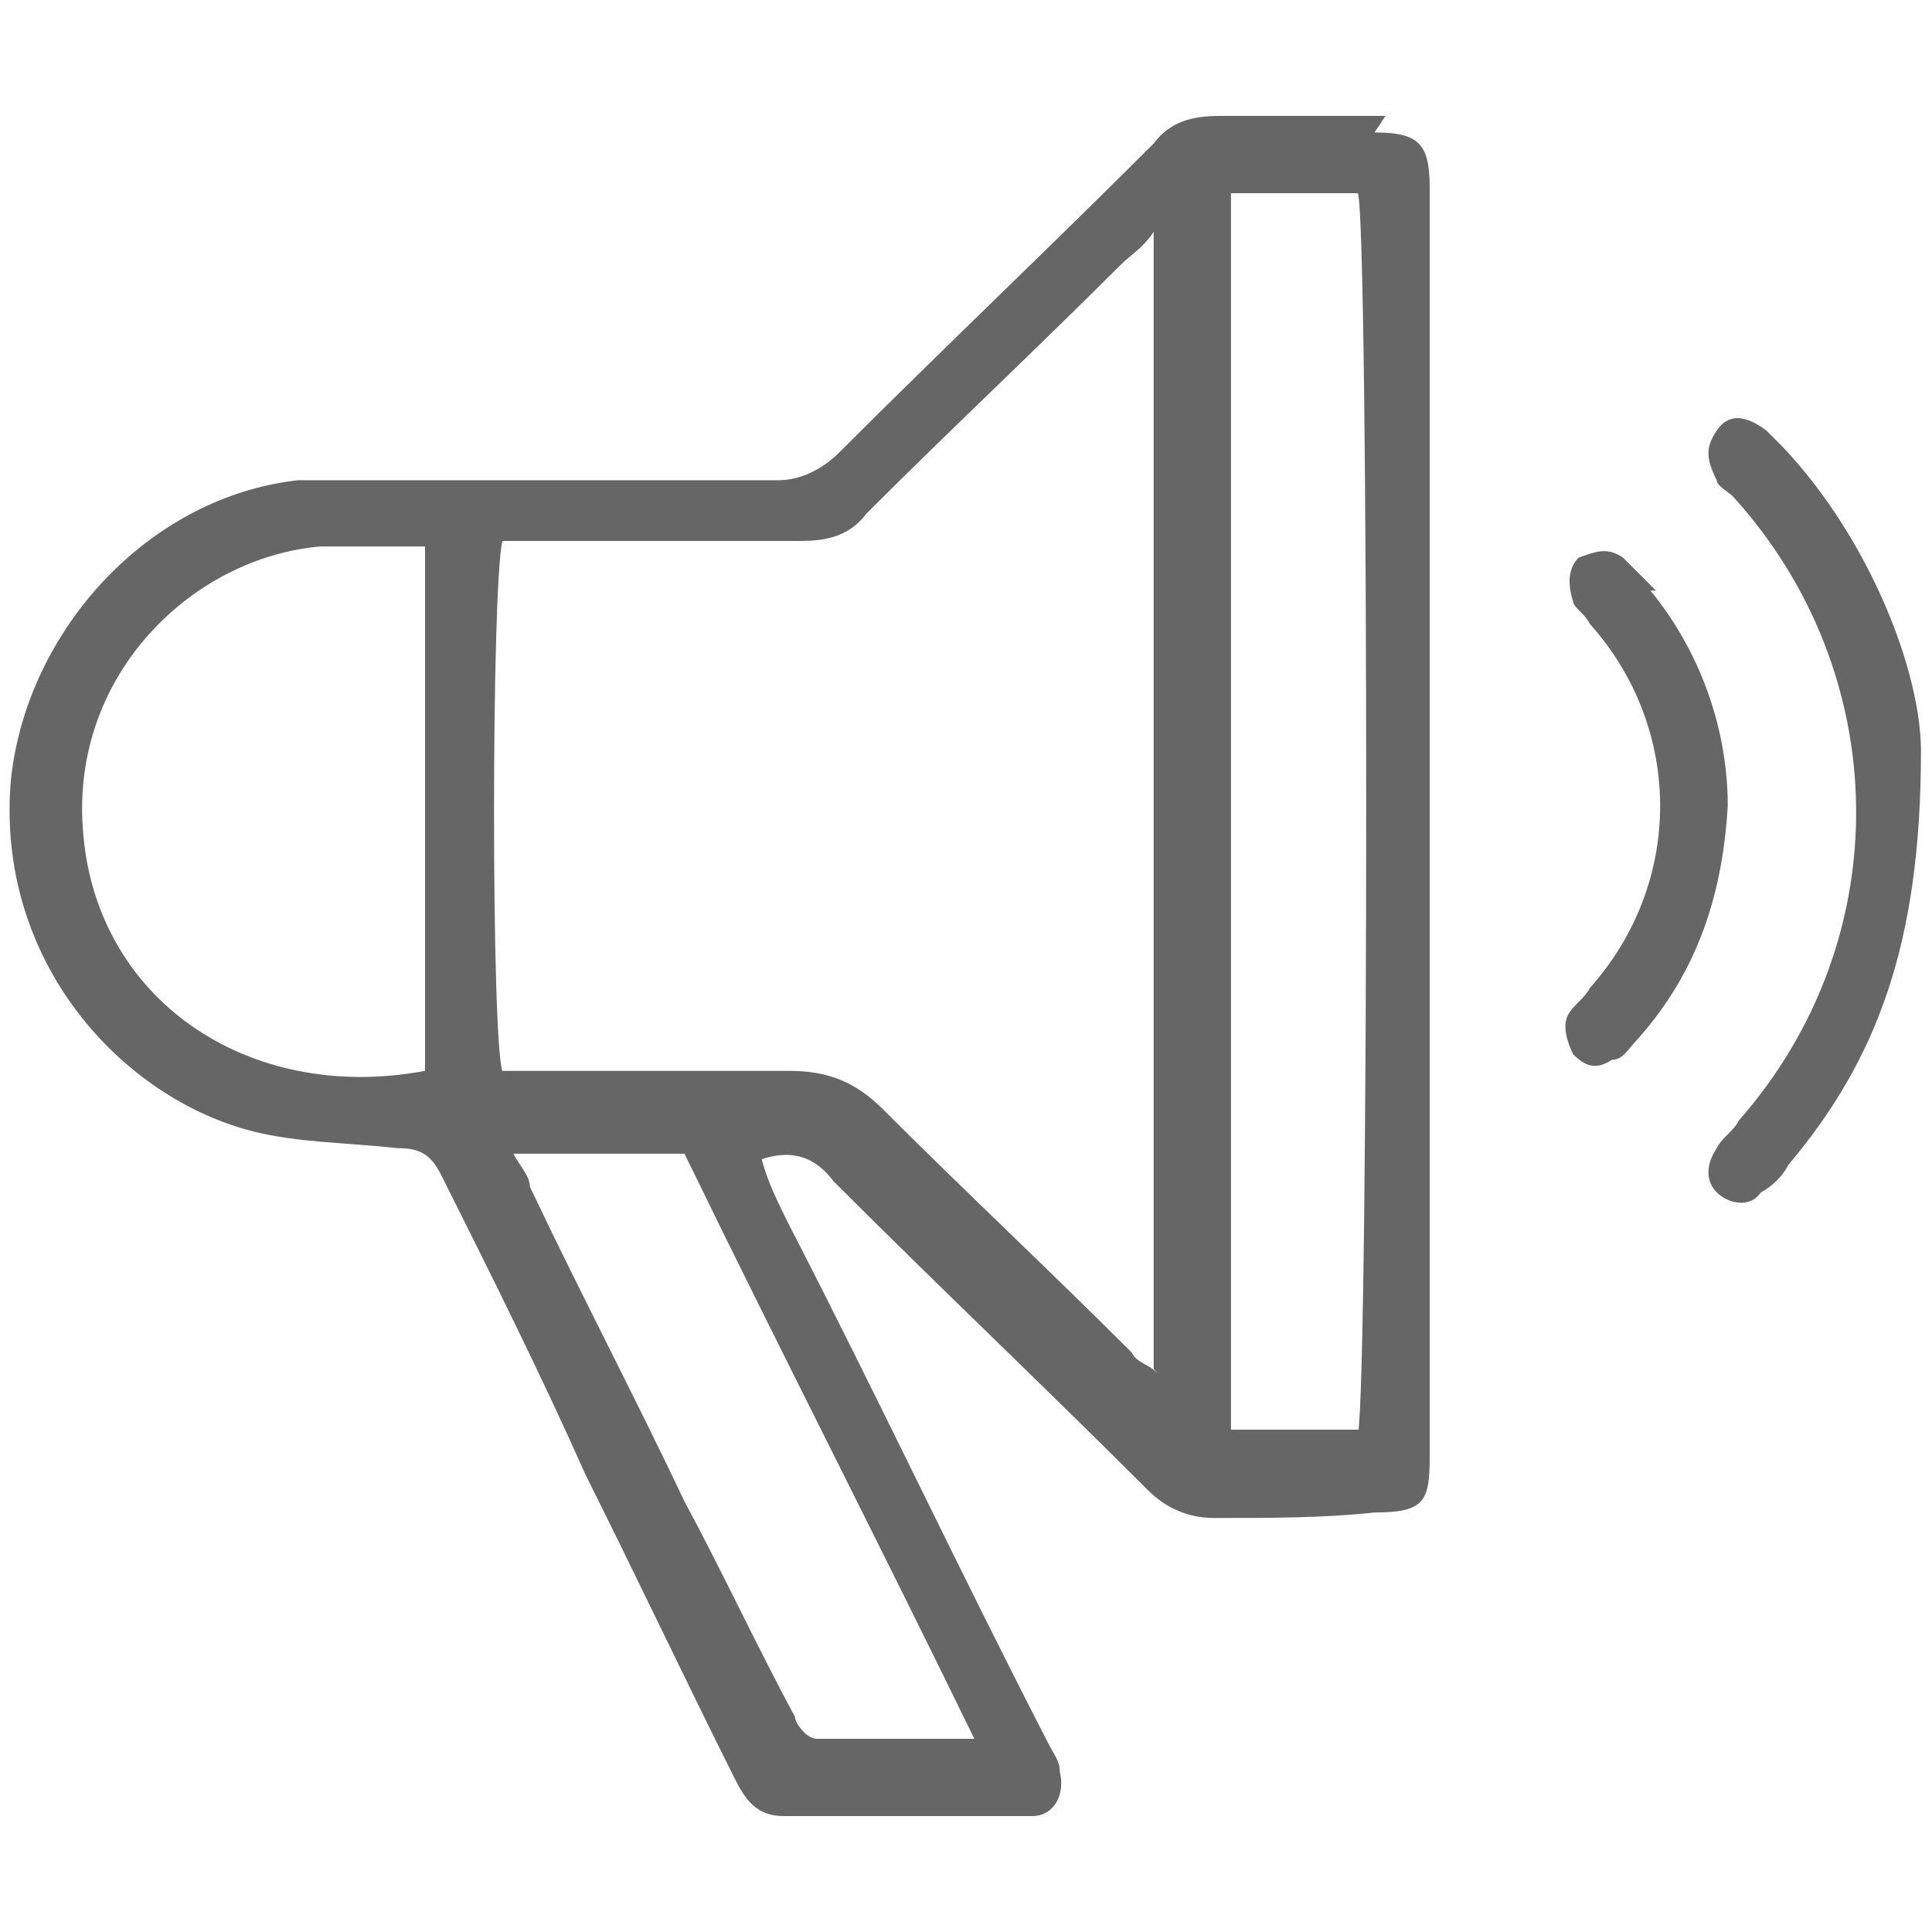 <?xml version="1.0" encoding="UTF-8"?> <svg xmlns="http://www.w3.org/2000/svg" id="Layer_1" version="1.1" viewBox="0 0 35 35"><defs><style> .st0 { fill: #666; } .st1 { display: none; } </style></defs><g class="st1"><path class="st0" d="M27.7,23.6h-15.4c-.4,0-.7-.2-.7-.6l-3-13.6c0-.2,0-.5.1-.6.1-.2.4-.3.6-.3h22.3c.4,0,.8.3.8.8s-.3.8-.8.8H10.3l2.7,12.1h14.8c.4,0,.7-.2.7-.6l2.1-9.4c0-.4.5-.7.9-.6.4,0,.7.5.6.9l-2.1,9.4c-.2,1-1.1,1.8-2.2,1.8Z"></path><path class="st0" d="M28.2,27.4h-13.9c-1.1,0-2-.7-2.2-1.7L6.6,2.3c0-.3-.4-.6-.7-.6H1.8c-.4,0-.8-.3-.8-.8S1.4.2,1.8.2h4.1c1.1,0,2,.7,2.2,1.7l5.5,23.3c0,.3.4.6.7.6h13.9c.4,0,.8.3.8.8s-.3.8-.8.8Z"></path><path class="st0" d="M16.1,34.9c-2.1,0-3.8-1.7-3.8-3.8s1.7-3.8,3.8-3.8,3.8,1.7,3.8,3.8-1.7,3.8-3.8,3.8ZM16.1,28.9c-1.2,0-2.3,1-2.3,2.3s1,2.3,2.3,2.3,2.3-1,2.3-2.3-1-2.3-2.3-2.3Z"></path><path class="st0" d="M25.9,34.9c-2.1,0-3.8-1.7-3.8-3.8s1.7-3.8,3.8-3.8,3.8,1.7,3.8,3.8-1.7,3.8-3.8,3.8ZM25.9,28.9c-1.2,0-2.3,1-2.3,2.3s1,2.3,2.3,2.3,2.3-1,2.3-2.3-1-2.3-2.3-2.3Z"></path><path class="st0" d="M20.6,21.3c-.4,0-.8-.3-.8-.8v-8.3c0-.4.3-.8.8-.8s.8.3.8.8v8.3c0,.4-.3.8-.8.8Z"></path><path class="st0" d="M24.4,21.3s0,0-.1,0c-.4,0-.7-.5-.6-.9l1.5-8.3c0-.4.5-.7.9-.6.4,0,.7.5.6.9l-1.5,8.3c0,.4-.4.6-.7.6Z"></path><path class="st0" d="M16.9,21.3c-.4,0-.7-.3-.7-.6l-1.5-8.3c0-.4.2-.8.6-.9.4,0,.8.2.9.6l1.5,8.3c0,.4-.2.8-.6.9,0,0,0,0-.1,0Z"></path></g><g><path class="st0" d="M25.1,2.1c-1,0-2,0-3,0-.5,0-.9.1-1.2.5-1.9,1.9-3.8,3.7-5.7,5.6-.3.3-.7.5-1.1.5-2.5,0-5,0-7.6,0-.4,0-.7,0-1.1,0C2.7,9,.5,11.4.2,14.1c-.3,3.3,2,5.8,4.4,6.4.8.2,1.7.2,2.6.3.4,0,.6.1.8.5.9,1.8,1.8,3.6,2.6,5.4.9,1.8,1.8,3.7,2.7,5.5.2.4.4.7.9.7,1.4,0,2.9,0,4.3,0,0,0,.2,0,.2,0,.4,0,.6-.4.5-.8,0-.2-.1-.3-.2-.5-1.6-3.1-3.1-6.3-4.7-9.4-.2-.4-.4-.8-.5-1.2.6-.2,1,0,1.3.4,1.9,1.9,3.8,3.7,5.7,5.6.3.3.7.5,1.2.5,1,0,2,0,2.9-.1.9,0,1-.2,1-1,0-7.7,0-15.3,0-23,0-.8-.2-1-1-1ZM7.7,19.4c-3.2.6-6-1.3-6.2-4.4-.2-2.8,2-4.9,4.3-5.1.6,0,1.2,0,1.9,0v9.5ZM17.7,31.5c-1.1,0-2,0-2.9,0-.2,0-.4-.3-.4-.4-.7-1.3-1.3-2.6-2-3.9-.9-1.9-1.9-3.8-2.8-5.7,0-.2-.2-.4-.3-.6h3.1c1.7,3.5,3.5,7,5.3,10.7ZM21,24.9c-.2-.2-.4-.2-.5-.4-1.5-1.5-3-2.9-4.5-4.4-.5-.5-1-.7-1.7-.7-1.5,0-3,0-4.5,0-.2,0-.5,0-.7,0-.2-.6-.2-8.7,0-9.6.3,0,.5,0,.8,0,1.5,0,3.1,0,4.6,0,.5,0,.9-.1,1.2-.5,1.5-1.5,3.1-3,4.6-4.5.2-.2.4-.3.6-.6v20.6ZM24.7,25.9c-.4,0-.8,0-1.2,0-.4,0-.7,0-1.1,0,0,0,0,0-.1,0,0,0,0,0,0,0,0-.1,0-.3,0-.4,0-7.2,0-14.5,0-21.7,0,0,0-.1,0-.3.2,0,.3,0,.5,0,.6,0,1.2,0,1.8,0,.2.6.2,21.4,0,22.5Z"></path><path class="st0" d="M32.3,8.1c0,0-.2-.2-.3-.3-.4-.3-.7-.3-.9,0-.2.3-.2.5,0,.9,0,.1.2.2.3.3,2.9,3.2,3,8,.1,11.3-.1.2-.3.3-.4.5-.2.3-.2.6,0,.8.2.2.6.3.8,0,.2-.1.4-.3.5-.5,1.6-1.9,2.4-4,2.4-7.5,0-1.4-.9-3.8-2.5-5.5Z"></path><path class="st0" d="M30,10.7c-.2-.2-.4-.4-.6-.6-.3-.2-.5-.1-.8,0-.2.2-.2.5-.1.8,0,.1.2.2.3.4,1.7,1.9,1.7,4.7,0,6.6-.1.2-.3.3-.4.5-.1.2,0,.5.1.7.2.2.4.3.7.1.2,0,.3-.2.4-.3,1.1-1.2,1.6-2.6,1.7-4.3,0-1.4-.5-2.8-1.4-3.9Z"></path></g></svg> 